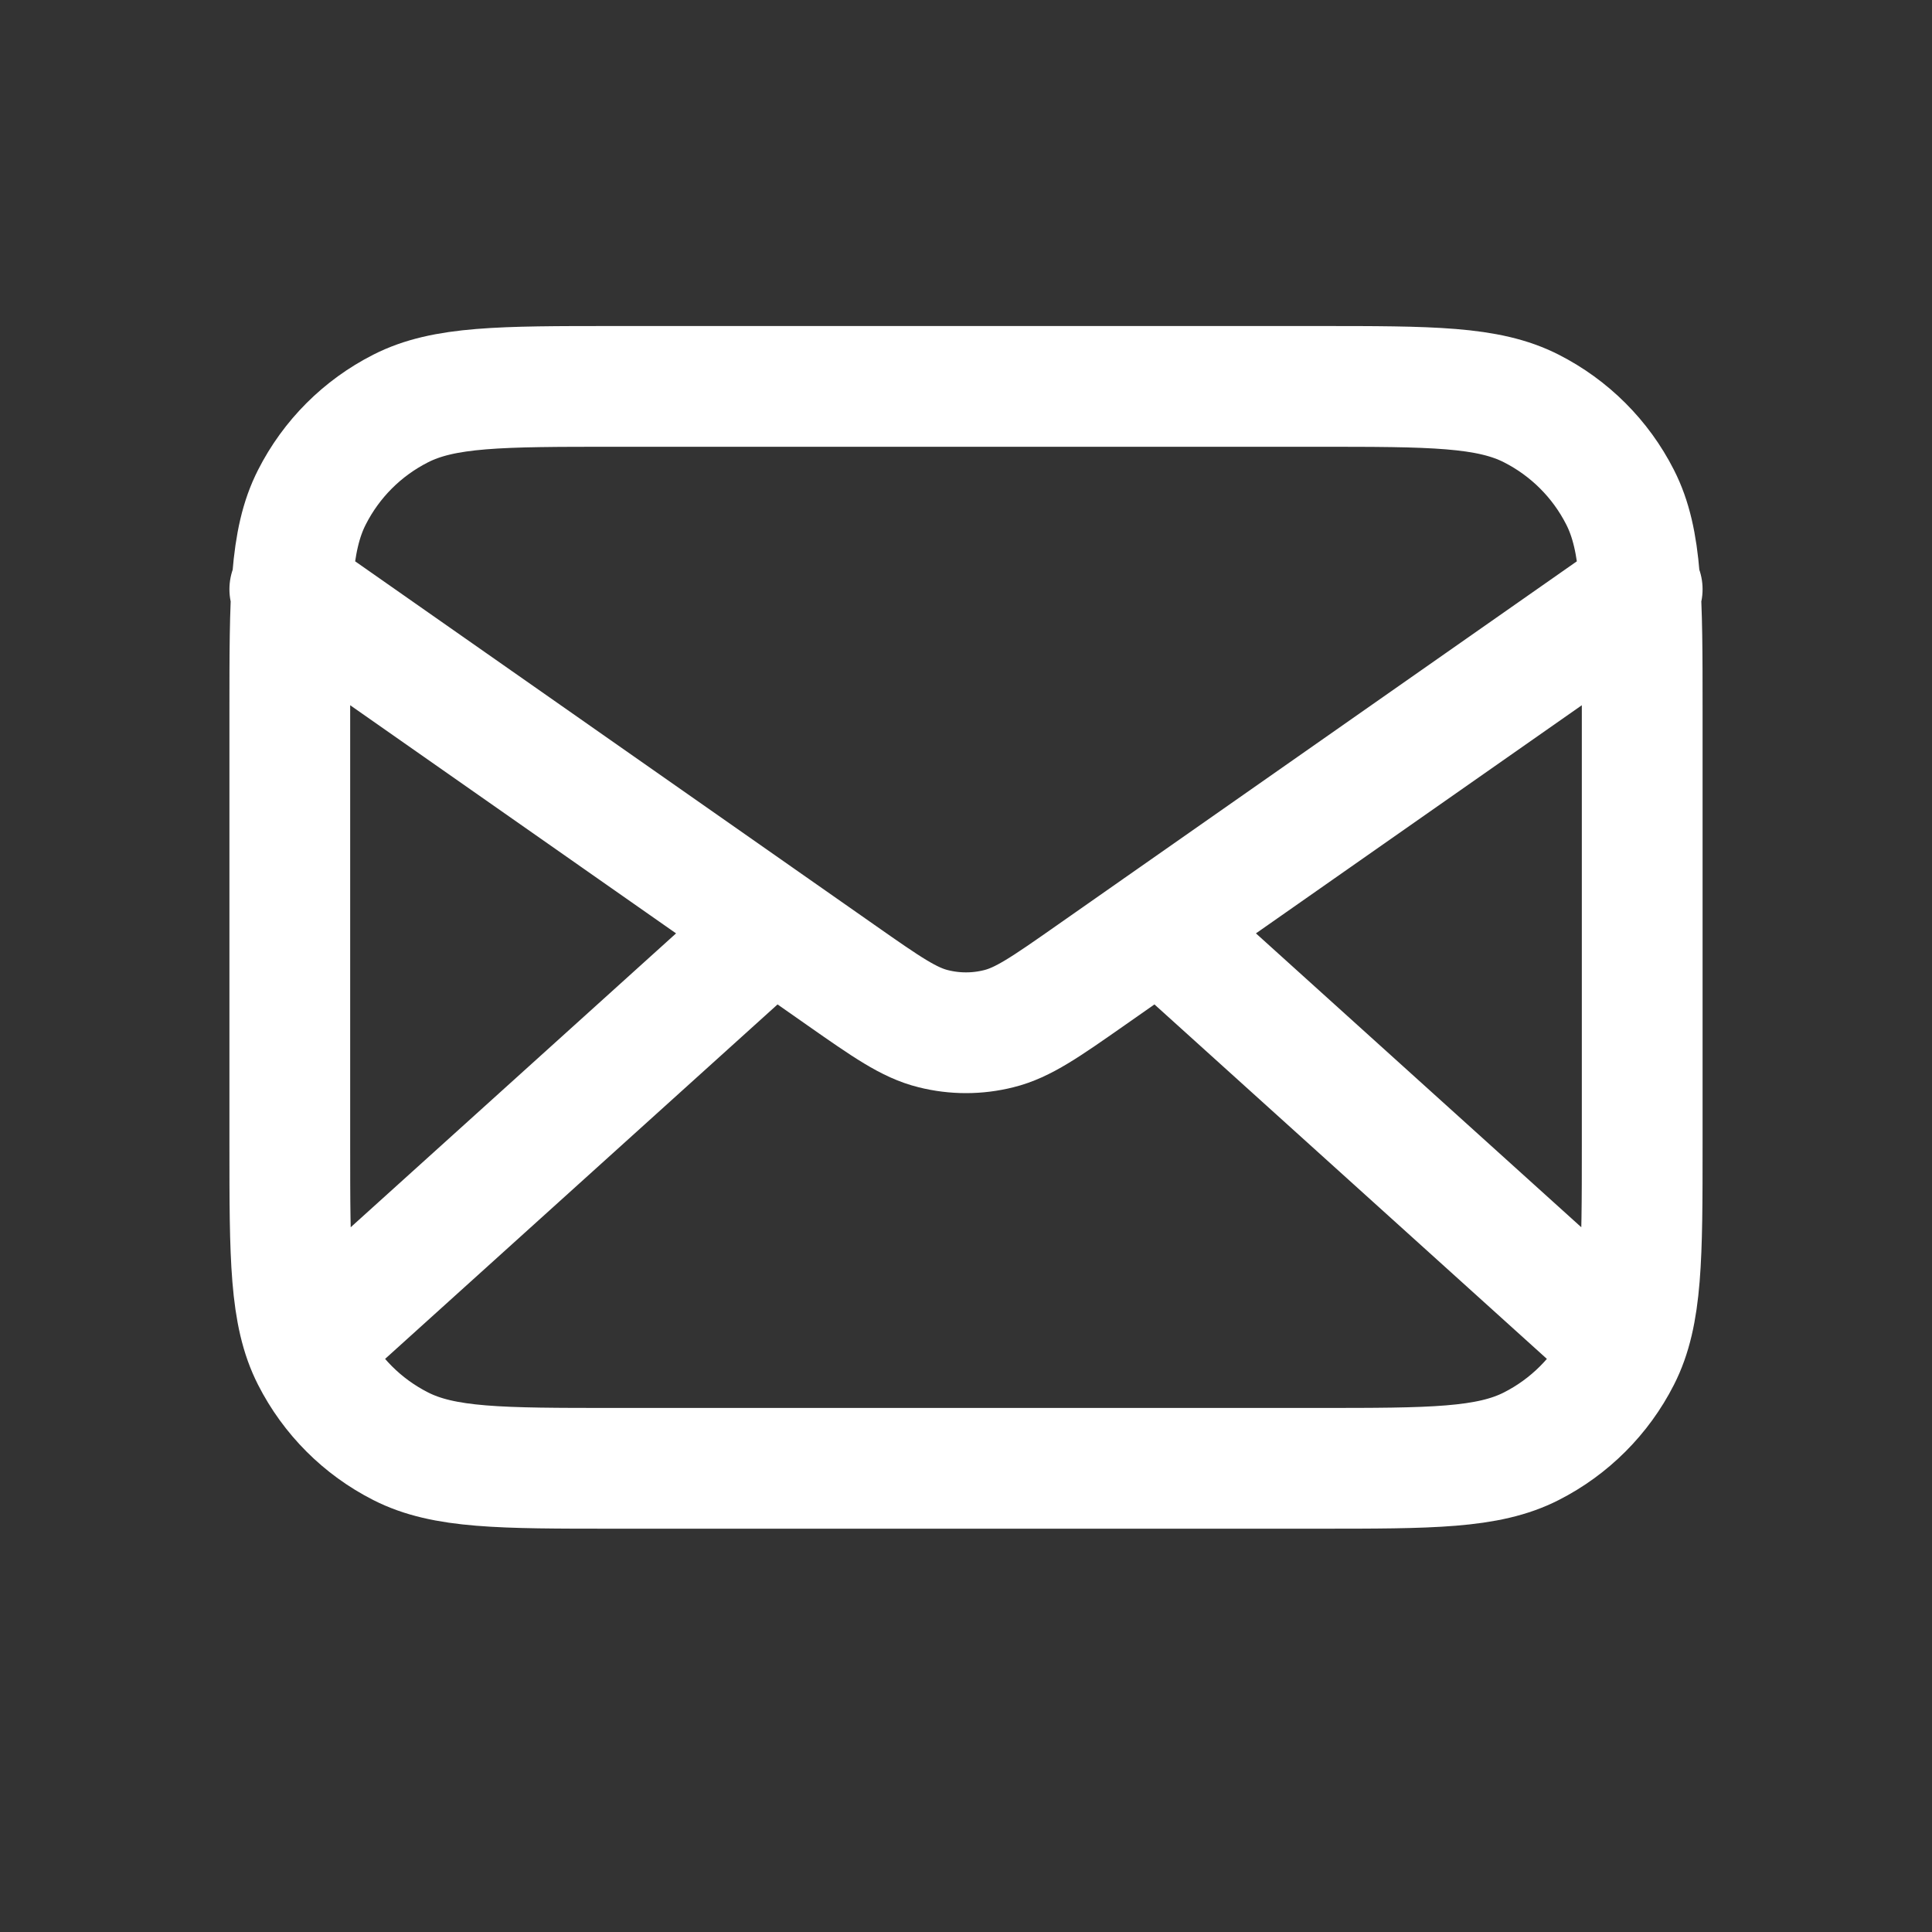 <svg width="20" height="20" viewBox="0 0 20 20" fill="none" xmlns="http://www.w3.org/2000/svg">
<rect x="0" y="0" width="20" height="20" fill="#333333" stroke="none"/>
<g id="Interface/mail">
<path id="Icon" d="M16.65 13.8L12 9.6M8 9.6L3.35 13.8M3 6.1L8.715 10.101C9.178 10.425 9.41 10.587 9.661 10.649C9.884 10.705 10.116 10.705 10.339 10.649C10.59 10.587 10.822 10.425 11.285 10.101L17 6.1M6.36 15.2H13.64C14.816 15.2 15.404 15.2 15.853 14.971C16.248 14.77 16.57 14.448 16.771 14.053C17 13.604 17 13.016 17 11.84V7.36C17 6.184 17 5.596 16.771 5.147C16.57 4.751 16.248 4.43 15.853 4.229C15.404 4 14.816 4 13.64 4H6.36C5.184 4 4.596 4 4.147 4.229C3.751 4.43 3.43 4.751 3.229 5.147C3 5.596 3 6.184 3 7.36V11.84C3 13.016 3 13.604 3.229 14.053C3.43 14.448 3.751 14.77 4.147 14.971C4.596 15.2 5.184 15.2 6.36 15.2Z" stroke="white" stroke-width="1.25" stroke-linecap="round" stroke-linejoin="round"/>
</g>
</svg>
